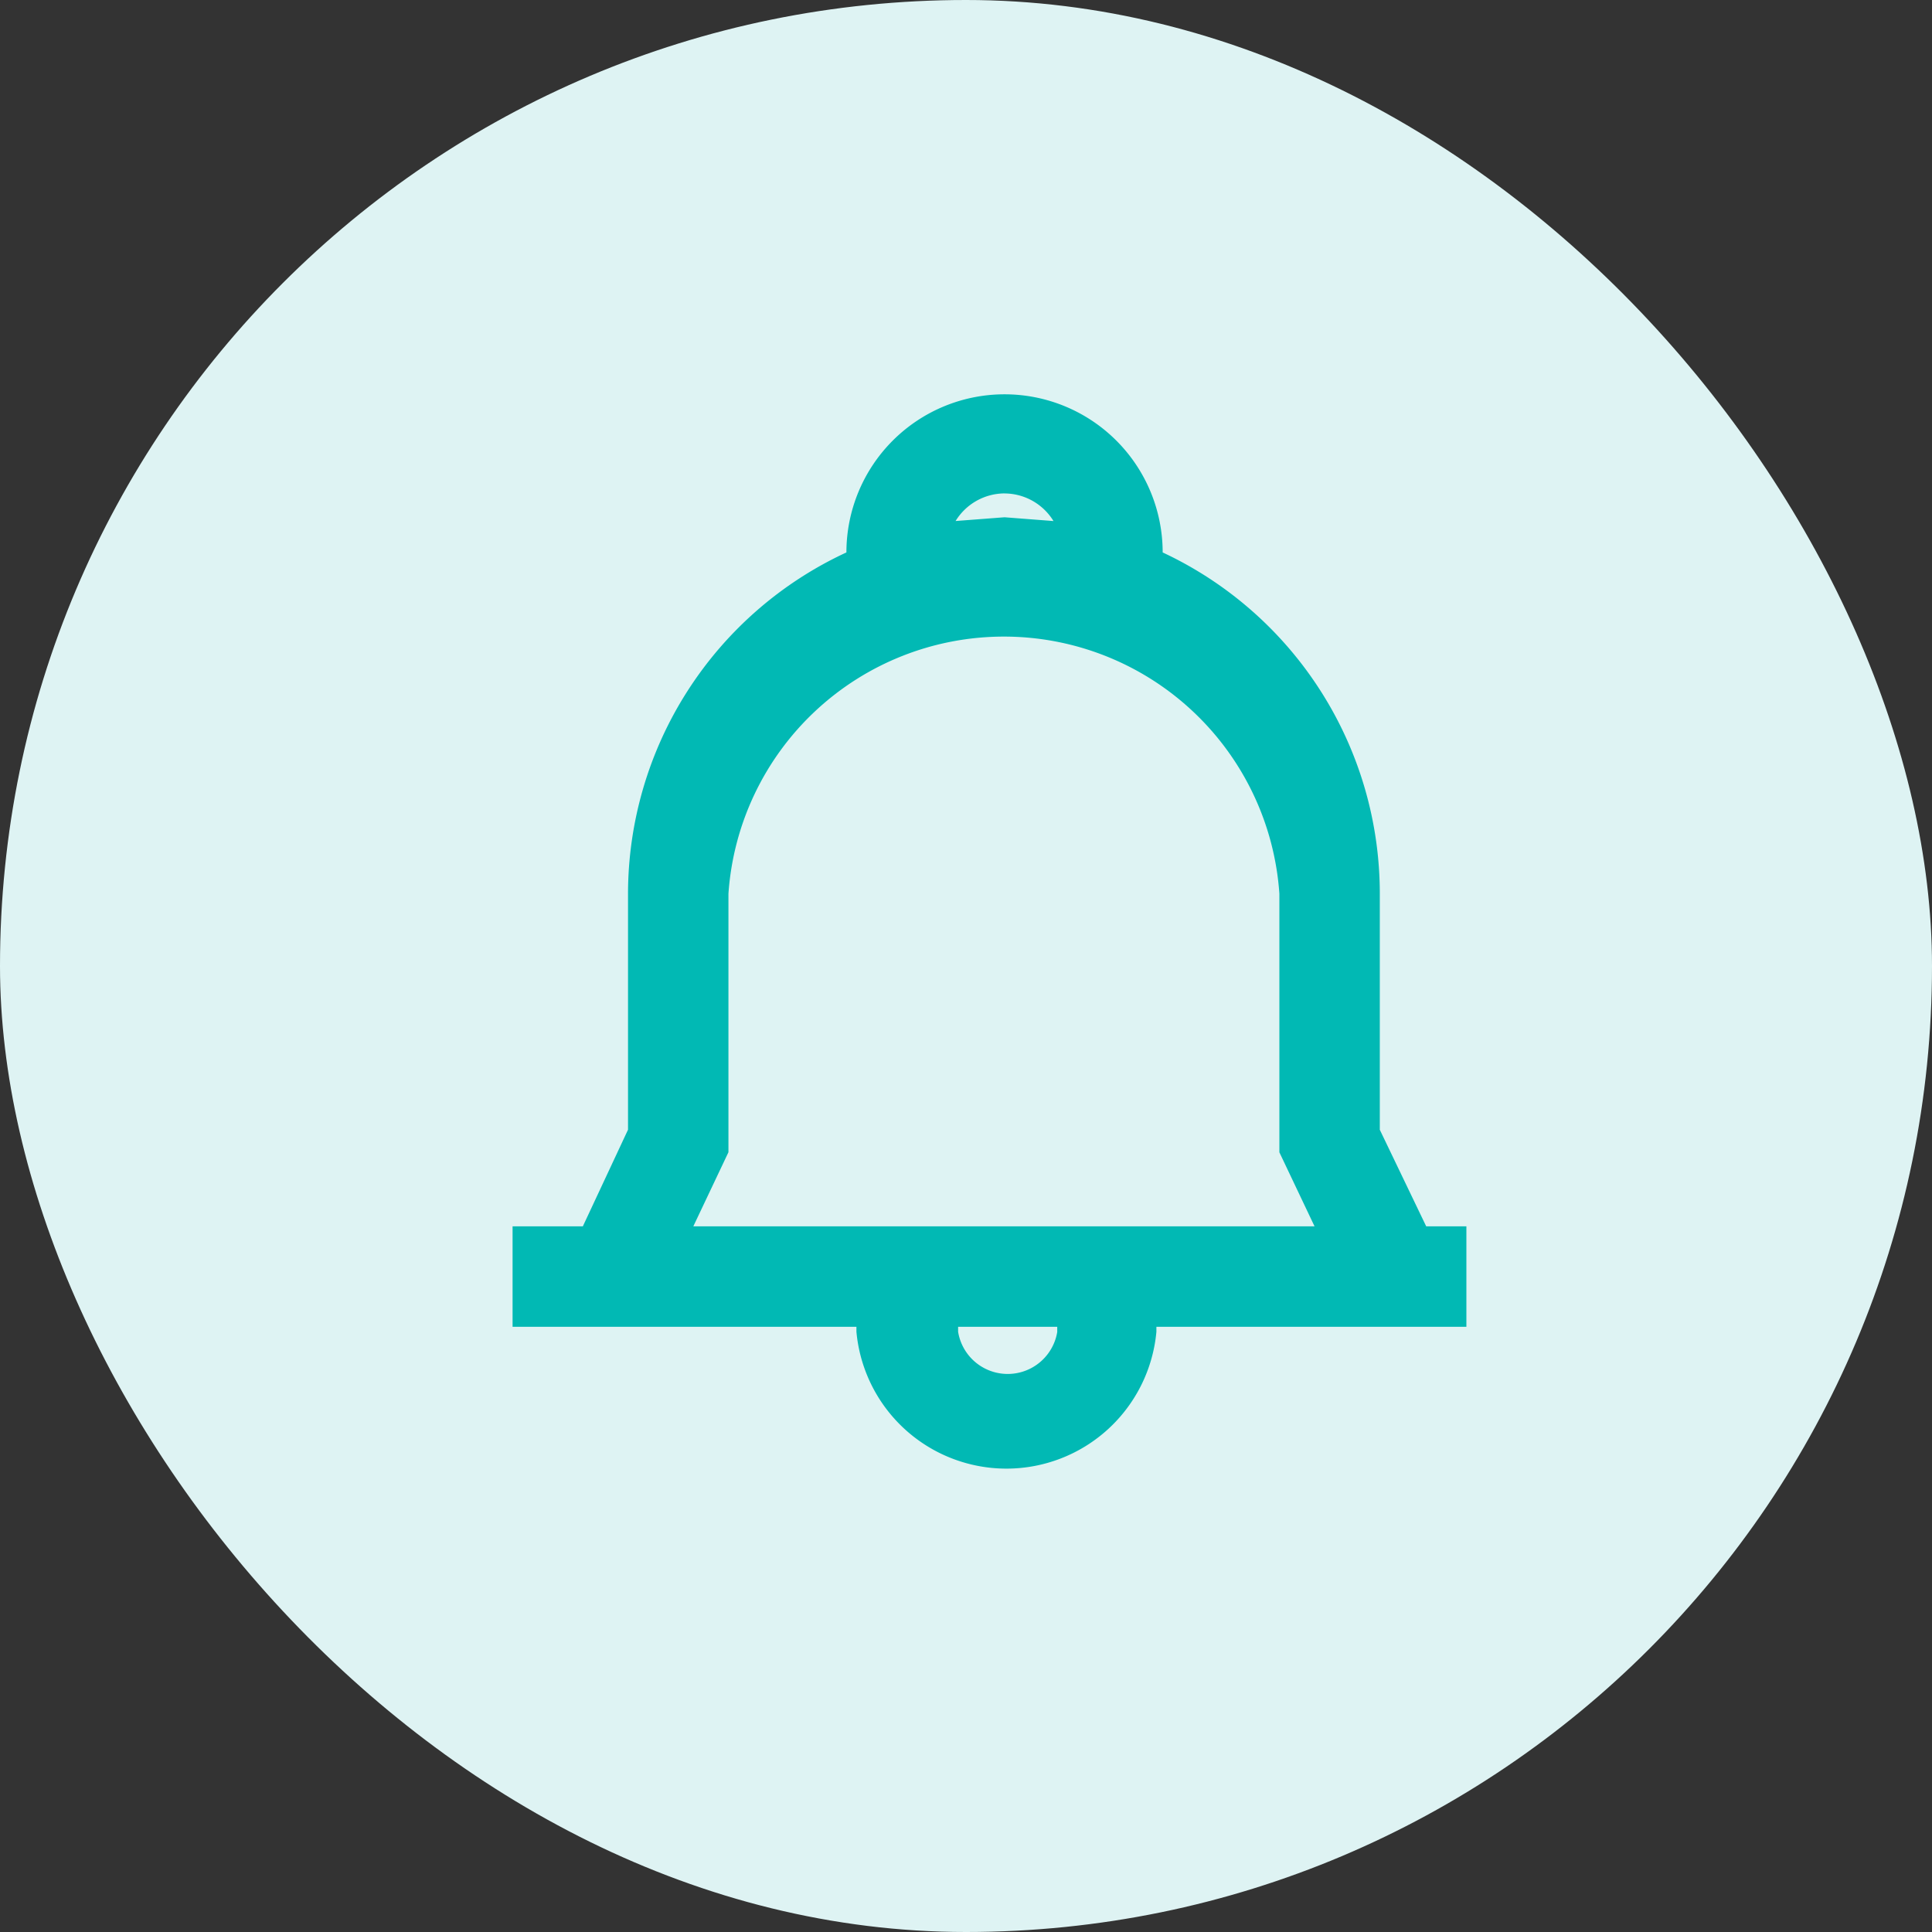 <svg width="49" height="49" viewBox="0 0 49 49" fill="none" xmlns="http://www.w3.org/2000/svg">
    <rect x="0" y="0" width="49" height="49" fill="#333333" stroke="none"/>
    <rect width="49" height="49" rx="24.5" fill="#DEF3F3"/>
    <path d="M34.995 28.652v-5.984a9.551 9.551 0 0 0-5.507-8.657 4.01 4.01 0 0 0-8.021 0 9.548 9.548 0 0 0-5.539 8.657v5.984l-1.146 2.451H13v2.547h8.721v.127a3.82 3.82 0 0 0 7.608 0v-.127h7.862v-2.547h-1.019l-1.177-2.45zm-9.518-16.137c.507.002.977.267 1.242.7l-1.242-.096-1.241.095a1.464 1.464 0 0 1 1.241-.7zm-7.002 16.71v-6.557a7.003 7.003 0 0 1 13.973 0v6.557l.892 1.878H17.584l.89-1.878zm8.34 4.552a1.274 1.274 0 0 1-2.515 0v-.127h2.514v.127z" fill="#01B9B4"/>
</svg>
